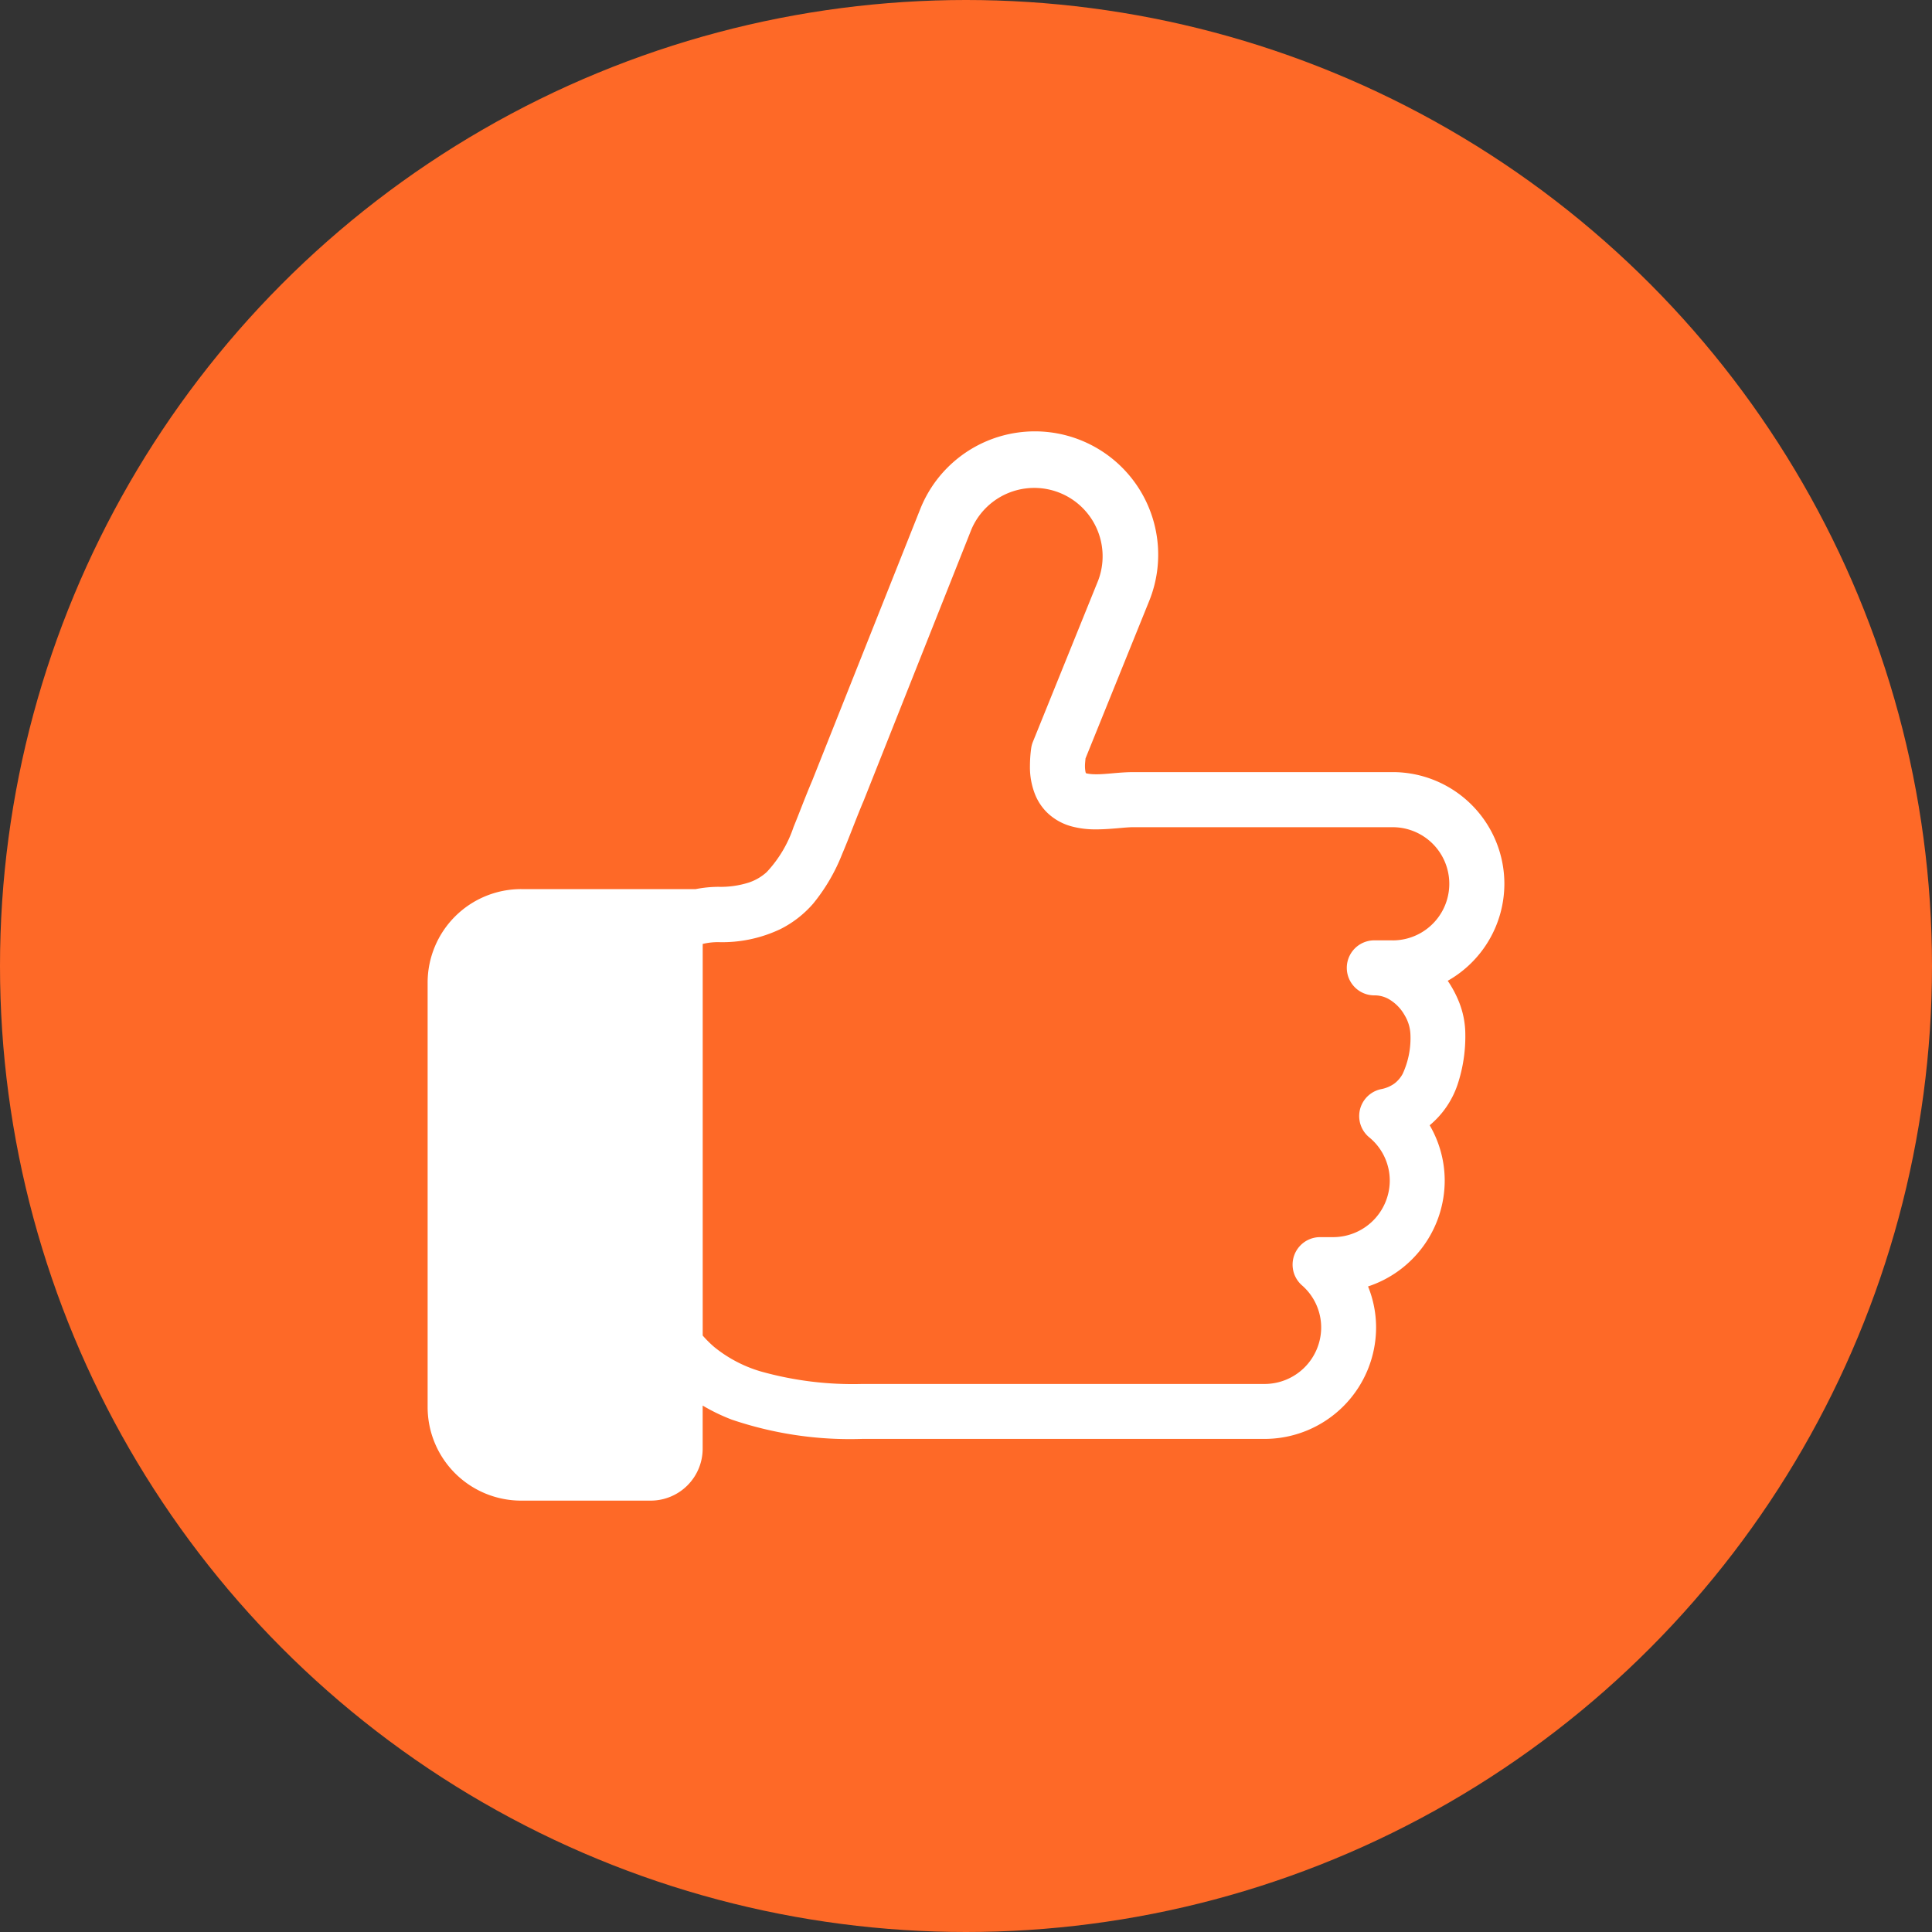 <svg xmlns="http://www.w3.org/2000/svg" width="50" height="50" viewBox="0 0 50 50">
  <rect x="0" y="0" width="50" height="50" fill="#333333" stroke="none"/>
  <g id="グループ_87677" data-name="グループ 87677" transform="translate(-585 -794)">
    <circle id="楕円形_72" data-name="楕円形 72" cx="25" cy="25" r="25" transform="translate(585 794)" fill="#fe6927"/>
    <g id="グッジョブの手の無料アイコン2" transform="translate(596.067 803.383)">
      <path id="パス_148721" data-name="パス 148721" d="M27.866,13.489a2.892,2.892,0,0,0-2.89-2.89h-6.7c-.378,0-.725.06-.978.056a1.157,1.157,0,0,1-.228-.019l-.035-.01-.008-.026a.772.772,0,0,1-.015-.168c0-.049.008-.119.014-.187l1.648-4.075a3.192,3.192,0,1,0-5.919-2.394l0,0-2.8,7.038h0c-.187.439-.338.85-.485,1.206a3.176,3.176,0,0,1-.695,1.167,1.3,1.3,0,0,1-.462.27,2.4,2.4,0,0,1-.783.111,3.134,3.134,0,0,0-.593.059H2.422A2.421,2.421,0,0,0,0,16.054V27.032a2.421,2.421,0,0,0,2.422,2.421H5.773a1.346,1.346,0,0,0,1.345-1.345V26.993a4.905,4.905,0,0,0,.751.363,9.529,9.529,0,0,0,3.378.5H21.656a2.888,2.888,0,0,0,2.89-2.887,2.824,2.824,0,0,0-.208-1.059,2.889,2.889,0,0,0,1.984-2.742,2.84,2.84,0,0,0-.389-1.429,2.338,2.338,0,0,0,.722-1.055,3.952,3.952,0,0,0,.2-1.317,2.267,2.267,0,0,0-.162-.817A2.841,2.841,0,0,0,26.4,16,2.889,2.889,0,0,0,27.866,13.489Zm-2.888,1.464H24.5a.712.712,0,0,0,0,1.424.748.748,0,0,1,.359.088,1.1,1.1,0,0,1,.422.42,1.039,1.039,0,0,1,.153.485,2.2,2.2,0,0,1-.2,1.038.782.782,0,0,1-.213.25.863.863,0,0,1-.345.146.712.712,0,0,0-.31,1.245A1.447,1.447,0,0,1,24.9,21.17a1.467,1.467,0,0,1-1.465,1.464h-.339a.712.712,0,0,0-.471,1.245,1.447,1.447,0,0,1,.5,1.091,1.466,1.466,0,0,1-1.465,1.464H11.248a8.811,8.811,0,0,1-2.629-.325,3.455,3.455,0,0,1-1.207-.636,2.96,2.96,0,0,1-.293-.292V15.046A1.669,1.669,0,0,1,7.534,15a3.508,3.508,0,0,0,1.6-.34A2.759,2.759,0,0,0,9.98,14a4.791,4.791,0,0,0,.747-1.278c.19-.447.354-.9.546-1.356l.008-.017,2.794-7.036a1.769,1.769,0,0,1,3.278,1.329L15.666,9.811a.7.7,0,0,0-.046.17,3.387,3.387,0,0,0-.032.452,1.921,1.921,0,0,0,.135.75,1.379,1.379,0,0,0,.312.466,1.453,1.453,0,0,0,.655.361,2.354,2.354,0,0,0,.608.071c.4,0,.768-.06.978-.056h6.7a1.464,1.464,0,1,1,0,2.929Z" transform="translate(0 0)" fill="#fff"/>
    </g>
  </g>
</svg>
